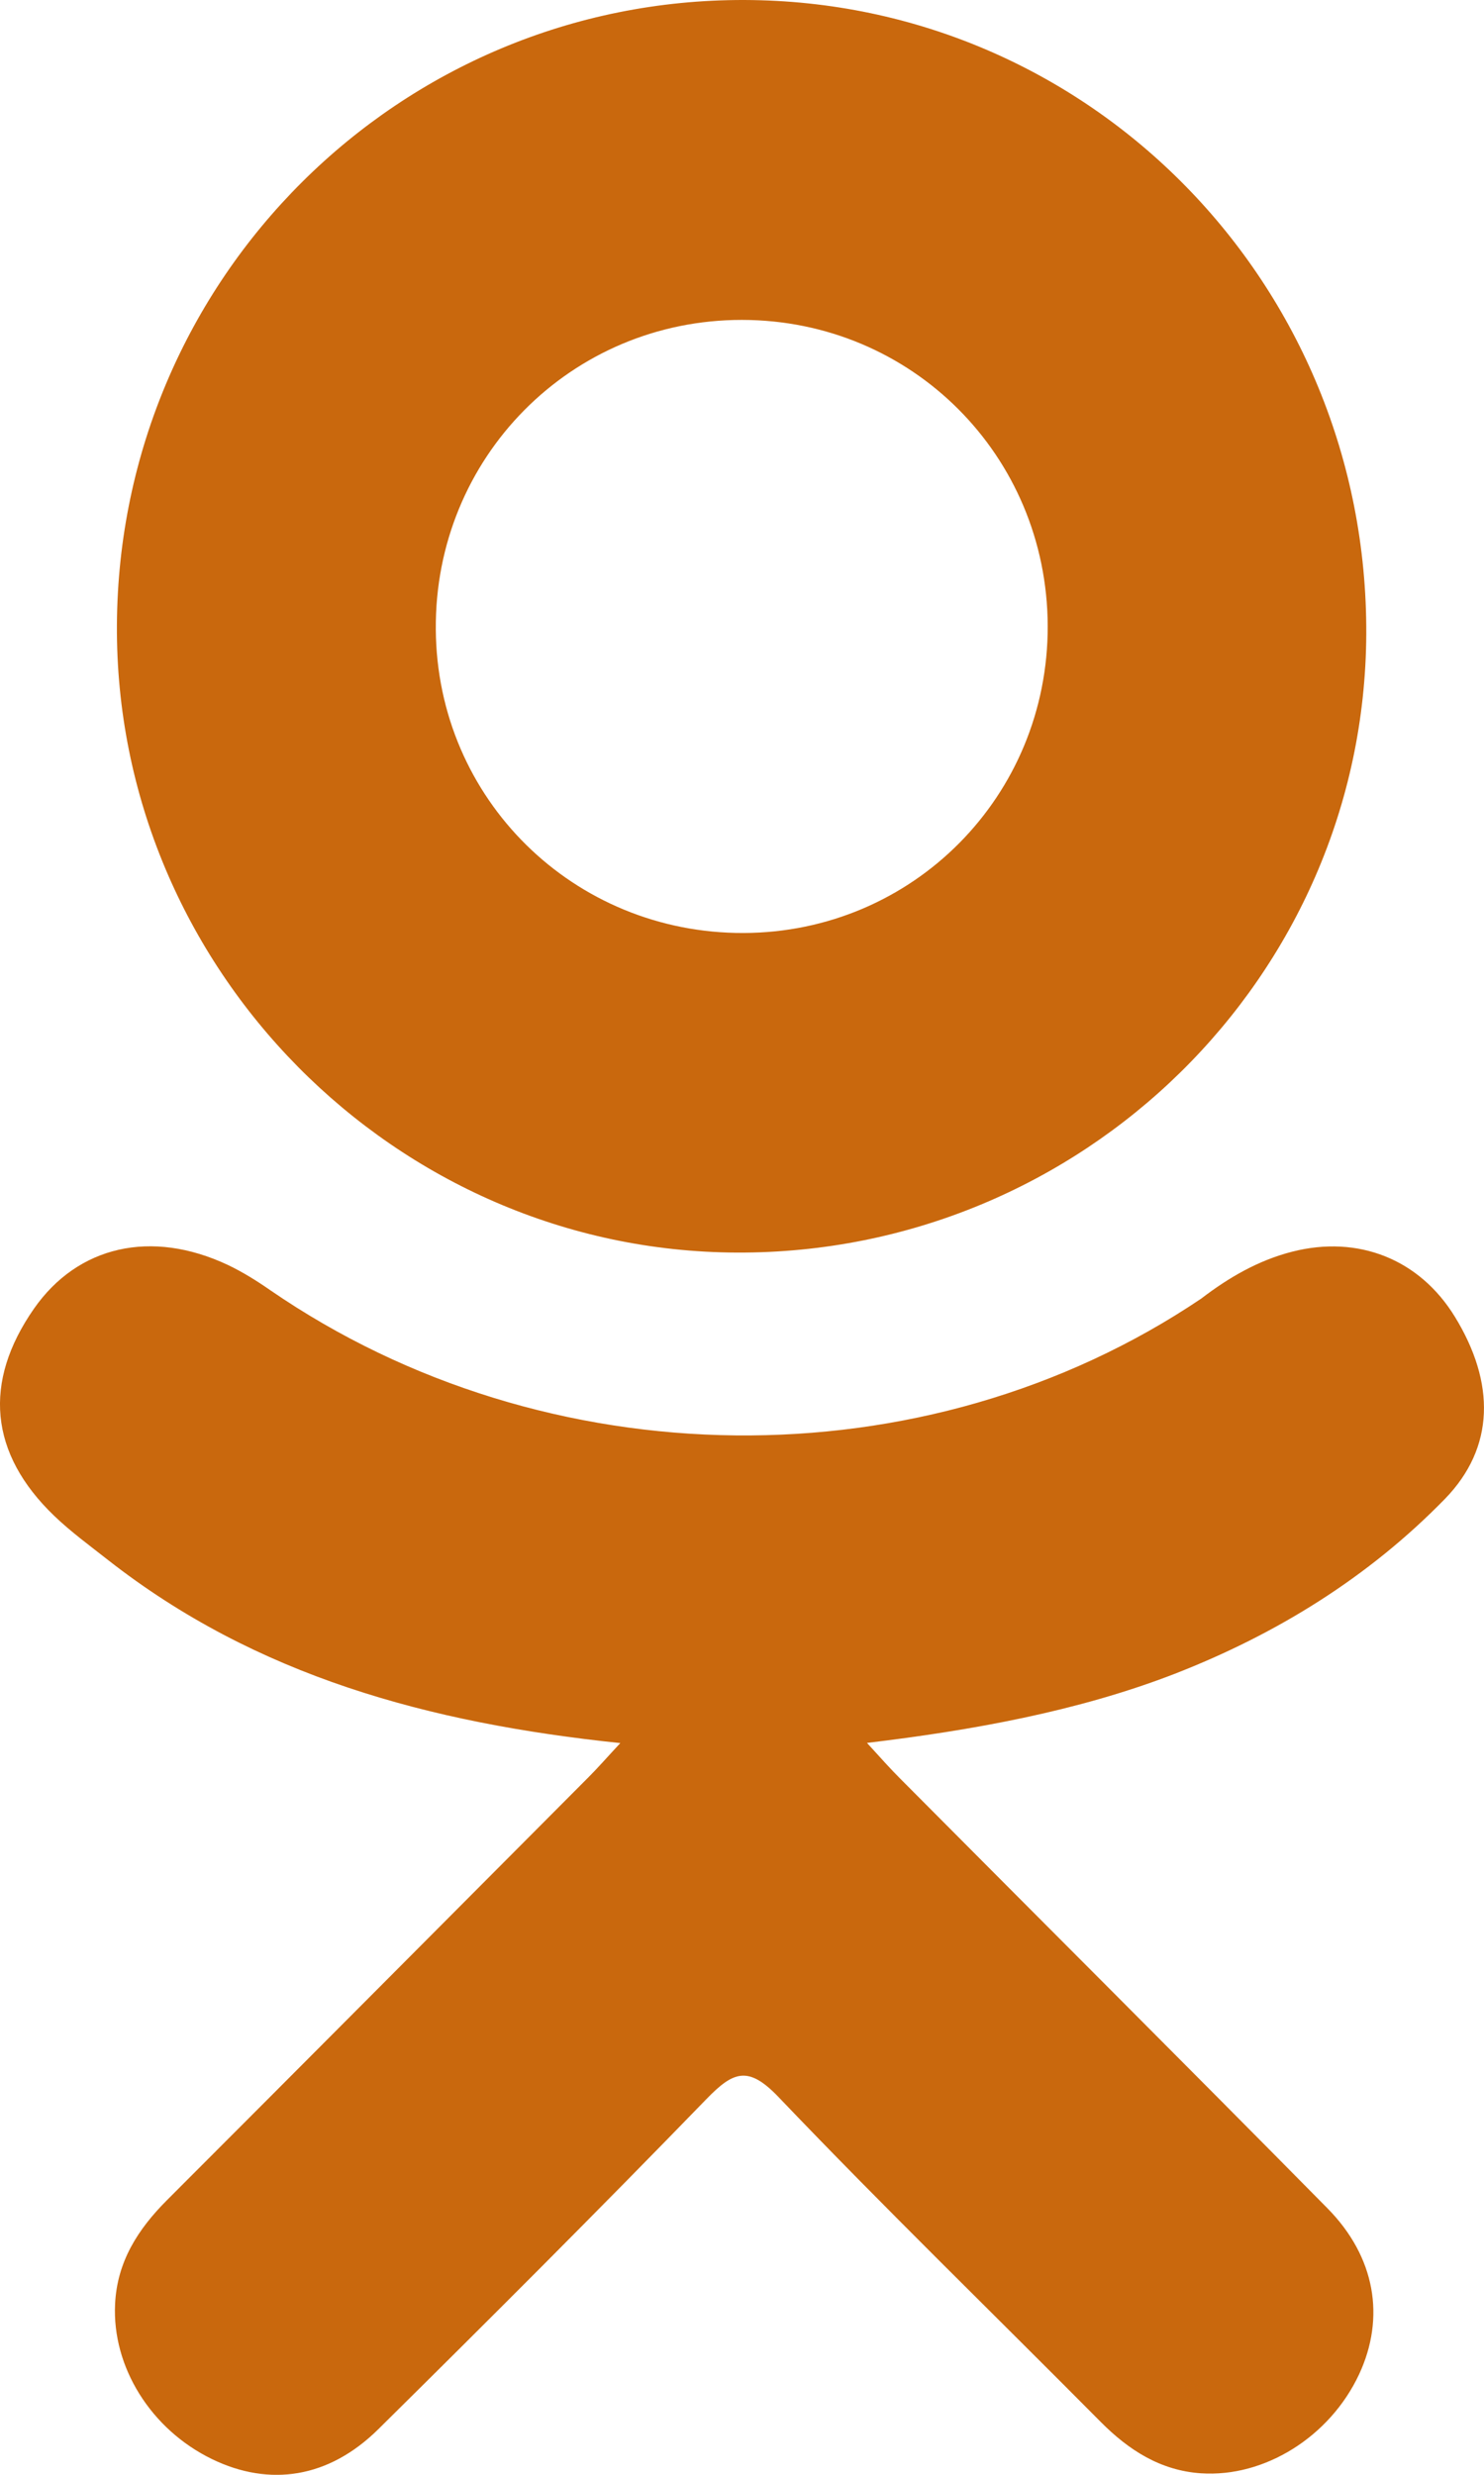 <svg width="9" height="15" viewBox="0 0 9 15" fill="none" xmlns="http://www.w3.org/2000/svg">
<path d="M3.762 10.565C2.6 10.444 1.553 10.158 0.656 9.456C0.544 9.368 0.429 9.284 0.328 9.187C-0.065 8.809 -0.104 8.377 0.206 7.932C0.472 7.551 0.918 7.449 1.382 7.667C1.472 7.71 1.557 7.763 1.639 7.82C3.311 8.969 5.607 9.001 7.285 7.871C7.451 7.744 7.629 7.64 7.835 7.587C8.236 7.484 8.609 7.631 8.824 7.982C9.069 8.382 9.066 8.773 8.764 9.084C8.3 9.56 7.742 9.905 7.122 10.146C6.535 10.373 5.893 10.488 5.258 10.564C5.353 10.668 5.399 10.72 5.459 10.78C6.322 11.648 7.189 12.512 8.049 13.383C8.342 13.679 8.403 14.047 8.242 14.392C8.065 14.769 7.67 15.017 7.283 14.991C7.038 14.974 6.846 14.851 6.676 14.68C6.025 14.024 5.361 13.38 4.723 12.712C4.538 12.518 4.448 12.554 4.284 12.723C3.629 13.398 2.963 14.063 2.294 14.724C1.993 15.021 1.635 15.074 1.286 14.905C0.915 14.725 0.679 14.346 0.698 13.965C0.71 13.708 0.837 13.511 1.013 13.335C1.867 12.481 2.719 11.625 3.571 10.77C3.628 10.713 3.68 10.653 3.762 10.565Z" fill="#C9680D"/>
<path d="M4.47 7.592C2.397 7.585 0.697 5.866 0.709 3.788C0.721 1.687 2.422 -0.006 4.515 1.49238e-05C6.613 0.006 8.296 1.723 8.286 3.845C8.275 5.919 6.564 7.6 4.47 7.592ZM6.354 3.793C6.35 2.761 5.529 1.94 4.5 1.939C3.463 1.938 2.635 2.774 2.643 3.815C2.65 4.843 3.478 5.658 4.51 5.655C5.538 5.651 6.357 4.824 6.354 3.793Z" fill="#C9680D"/>
</svg>
